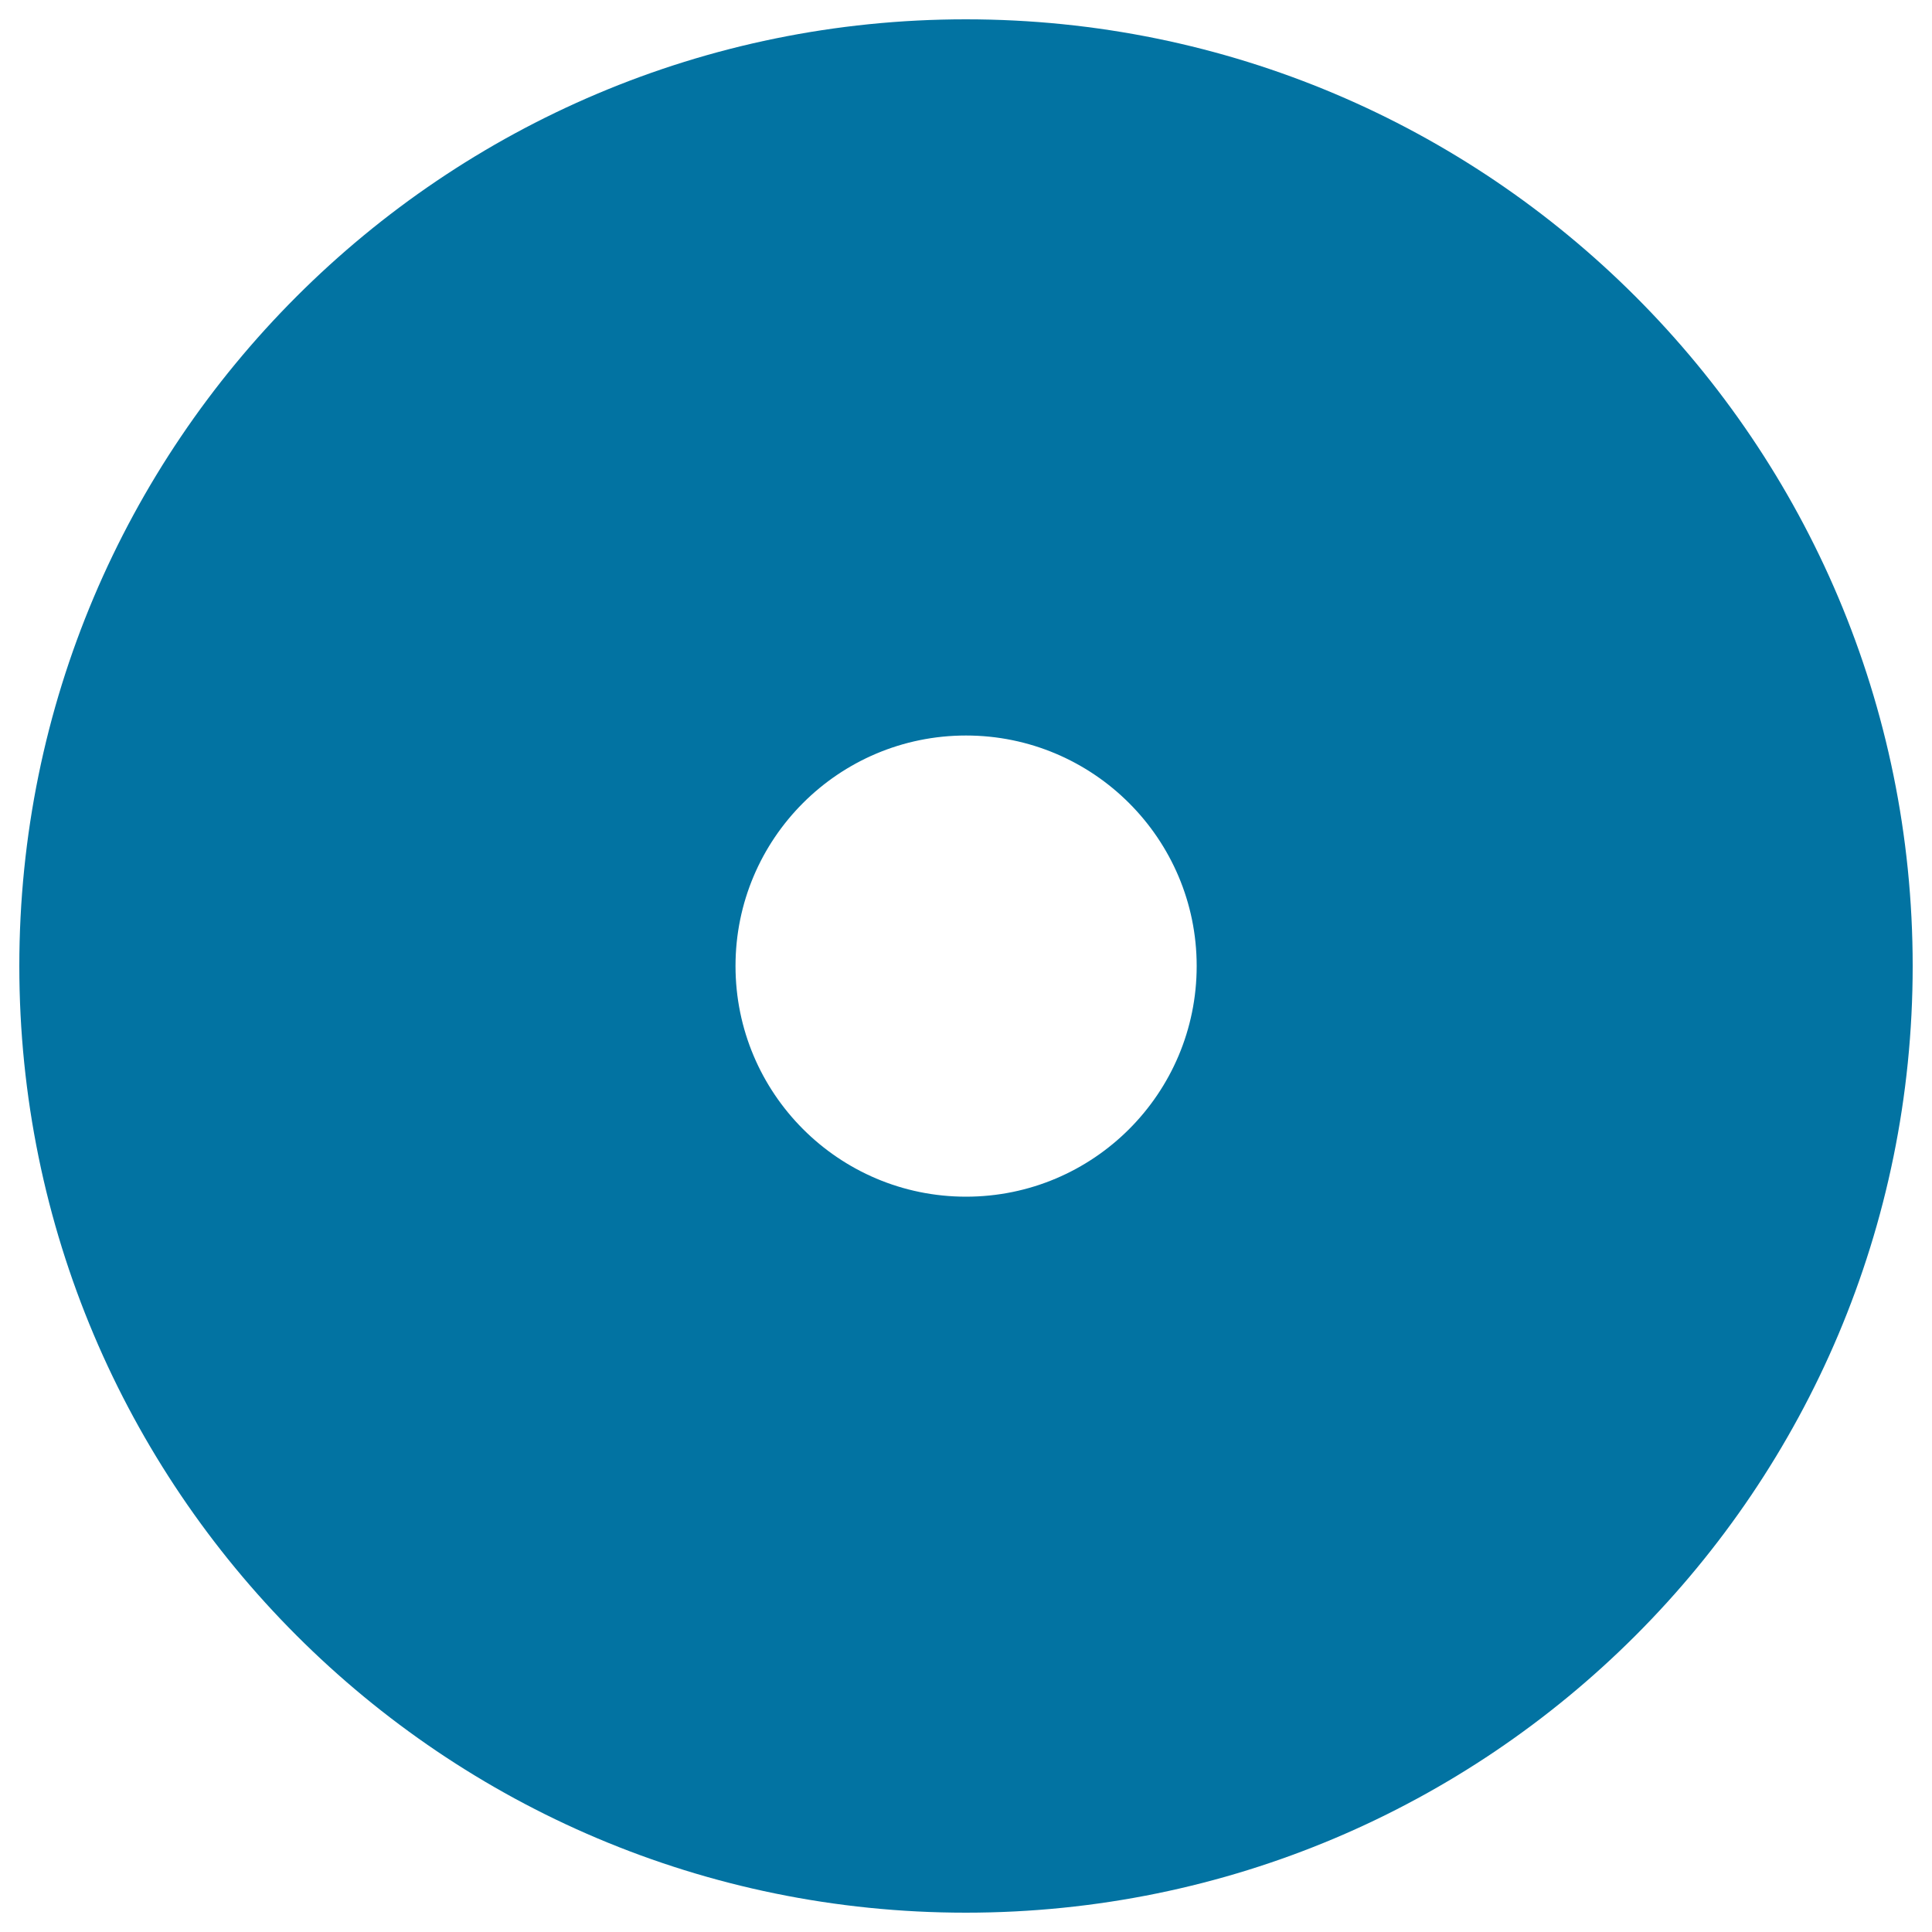 <svg xmlns="http://www.w3.org/2000/svg" viewBox="0 0 1000 1000" style="fill:#0273a2">
<title>Big Disc SVG icon</title>
<g><g><path id="path3726" d="M500,380.7c65.9,0,119.4,53.5,119.4,119.3c0,65.9-53.4,119.4-119.4,119.4c-65.9,0-119.3-53.5-119.3-119.4C380.7,434.1,434.1,380.7,500,380.7z M499.9,990c271,0,490.1-219.3,490.1-490c0-270.7-219.2-490-490.1-490C229.3,10,10,229.3,10,500C10,770.7,229.3,990,499.9,990"/></g></g>
</svg>
